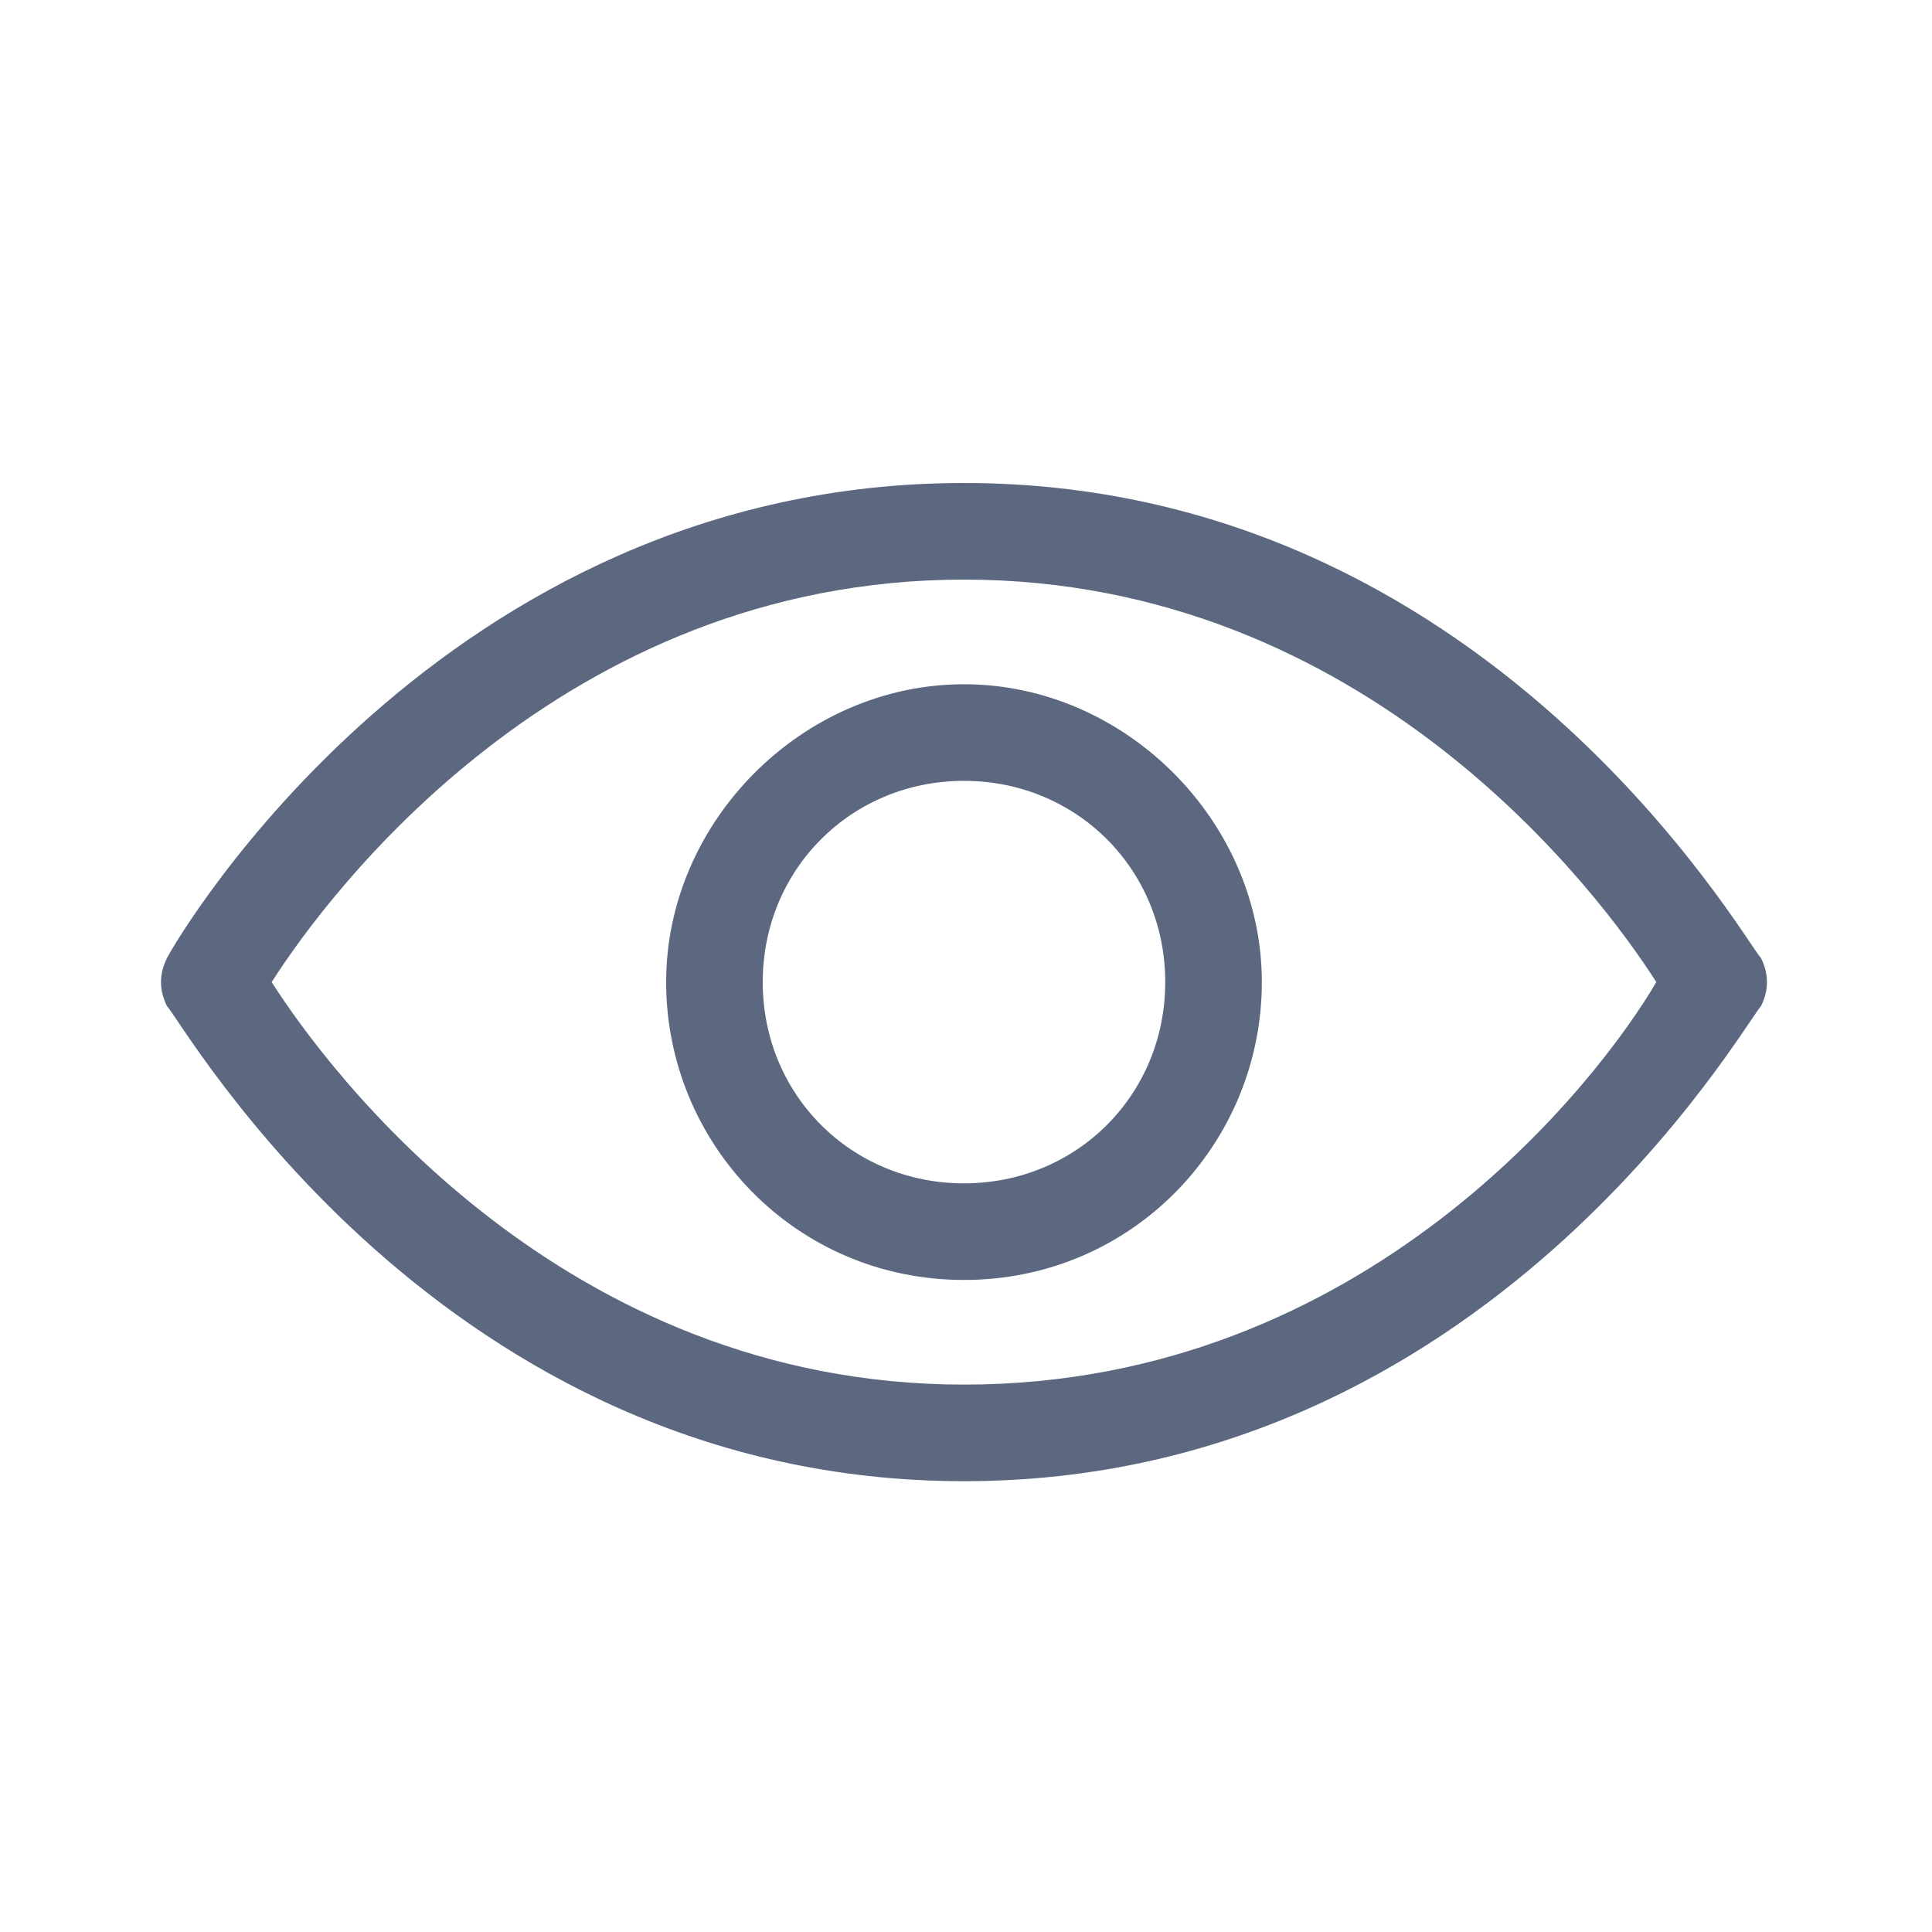 <svg width="24" height="24" viewBox="0 0 24 24" fill="none" xmlns="http://www.w3.org/2000/svg">
<path d="M11.975 8.5C9.975 8.5 8.275 10.2 8.275 12.2C8.275 14.2 9.875 15.9 11.975 15.9C14.075 15.9 15.675 14.2 15.675 12.2C15.675 10.2 13.975 8.5 11.975 8.5ZM11.975 14.7C10.575 14.7 9.475 13.6 9.475 12.2C9.475 10.8 10.575 9.7 11.975 9.7C13.375 9.7 14.475 10.8 14.475 12.2C14.475 13.6 13.375 14.7 11.975 14.7ZM21.875 11.9C21.675 11.7 18.475 6 11.975 6C5.475 6 2.175 11.7 2.075 11.9C1.975 12.1 1.975 12.3 2.075 12.5C2.275 12.7 5.475 18.4 11.975 18.4C18.475 18.4 21.675 12.7 21.875 12.5C21.975 12.3 21.975 12.1 21.875 11.9ZM11.975 17.2C6.975 17.2 4.075 13.3 3.375 12.2C4.075 11.1 6.975 7.2 11.975 7.2C16.975 7.2 19.875 11.1 20.575 12.2C19.875 13.4 16.975 17.2 11.975 17.2Z" fill="#5B6880"/>
</svg>

